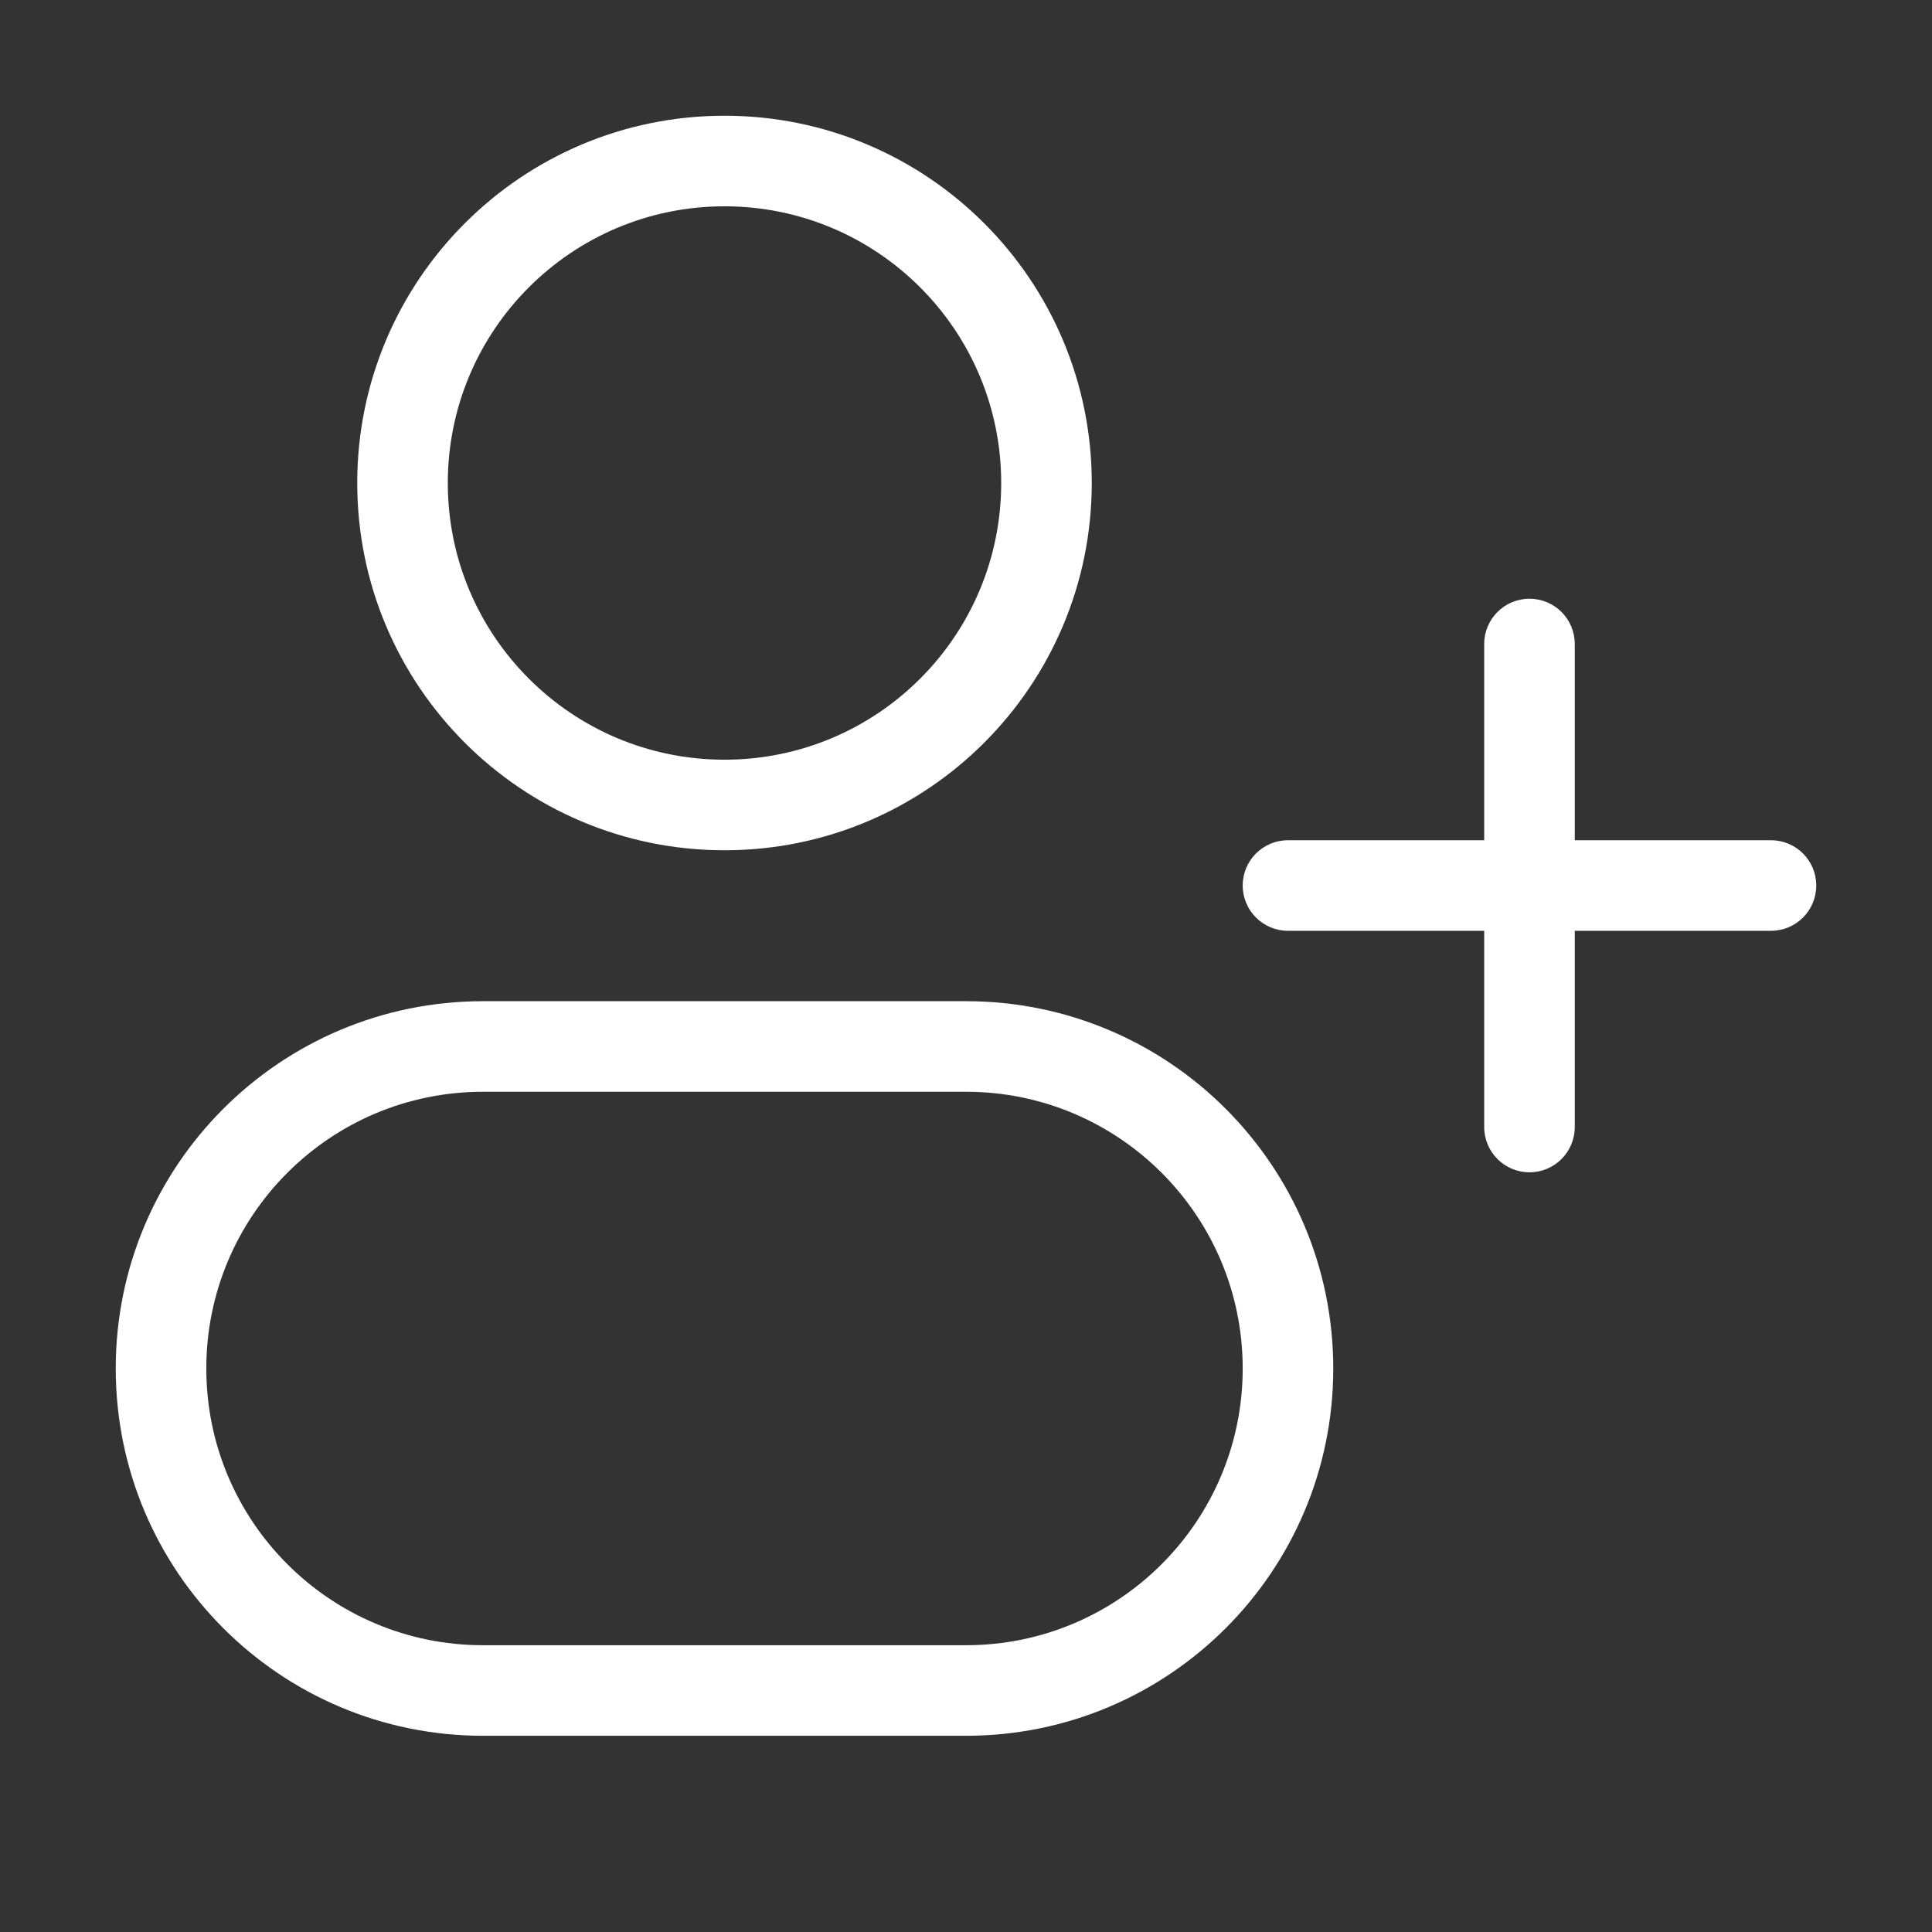 <svg width="32" height="32" viewBox="0 0 32 32" fill="none" xmlns="http://www.w3.org/2000/svg">
<rect x="0" y="0" width="32" height="32" fill="#333333" stroke="none"/>
<path d="M21.333 13.917C20.919 13.917 20.583 14.252 20.583 14.667C20.583 15.081 20.919 15.417 21.333 15.417V13.917ZM29.333 15.417C29.748 15.417 30.083 15.081 30.083 14.667C30.083 14.252 29.748 13.917 29.333 13.917V15.417ZM24.583 18.667C24.583 19.081 24.919 19.417 25.333 19.417C25.748 19.417 26.083 19.081 26.083 18.667H24.583ZM26.083 10.667C26.083 10.252 25.748 9.917 25.333 9.917C24.919 9.917 24.583 10.252 24.583 10.667H26.083ZM16.583 8C16.583 10.531 14.531 12.583 12 12.583V14.083C15.36 14.083 18.083 11.36 18.083 8H16.583ZM12 12.583C9.469 12.583 7.417 10.531 7.417 8H5.917C5.917 11.36 8.64 14.083 12 14.083V12.583ZM7.417 8C7.417 5.469 9.469 3.417 12 3.417V1.917C8.64 1.917 5.917 4.64 5.917 8H7.417ZM12 3.417C14.531 3.417 16.583 5.469 16.583 8H18.083C18.083 4.64 15.36 1.917 12 1.917V3.417ZM8 18.083H16V16.583H8V18.083ZM16 27.25H8V28.75H16V27.25ZM8 27.25C5.469 27.25 3.417 25.198 3.417 22.667H1.917C1.917 26.026 4.64 28.75 8 28.75V27.25ZM20.583 22.667C20.583 25.198 18.531 27.25 16 27.25V28.75C19.36 28.75 22.083 26.026 22.083 22.667H20.583ZM16 18.083C18.531 18.083 20.583 20.135 20.583 22.667H22.083C22.083 19.307 19.36 16.583 16 16.583V18.083ZM8 16.583C4.64 16.583 1.917 19.307 1.917 22.667H3.417C3.417 20.135 5.469 18.083 8 18.083V16.583ZM21.333 15.417H29.333V13.917H21.333V15.417ZM26.083 18.667V14.667H24.583V18.667H26.083ZM26.083 14.667V10.667H24.583V14.667H26.083Z" fill="white"/>
</svg>
